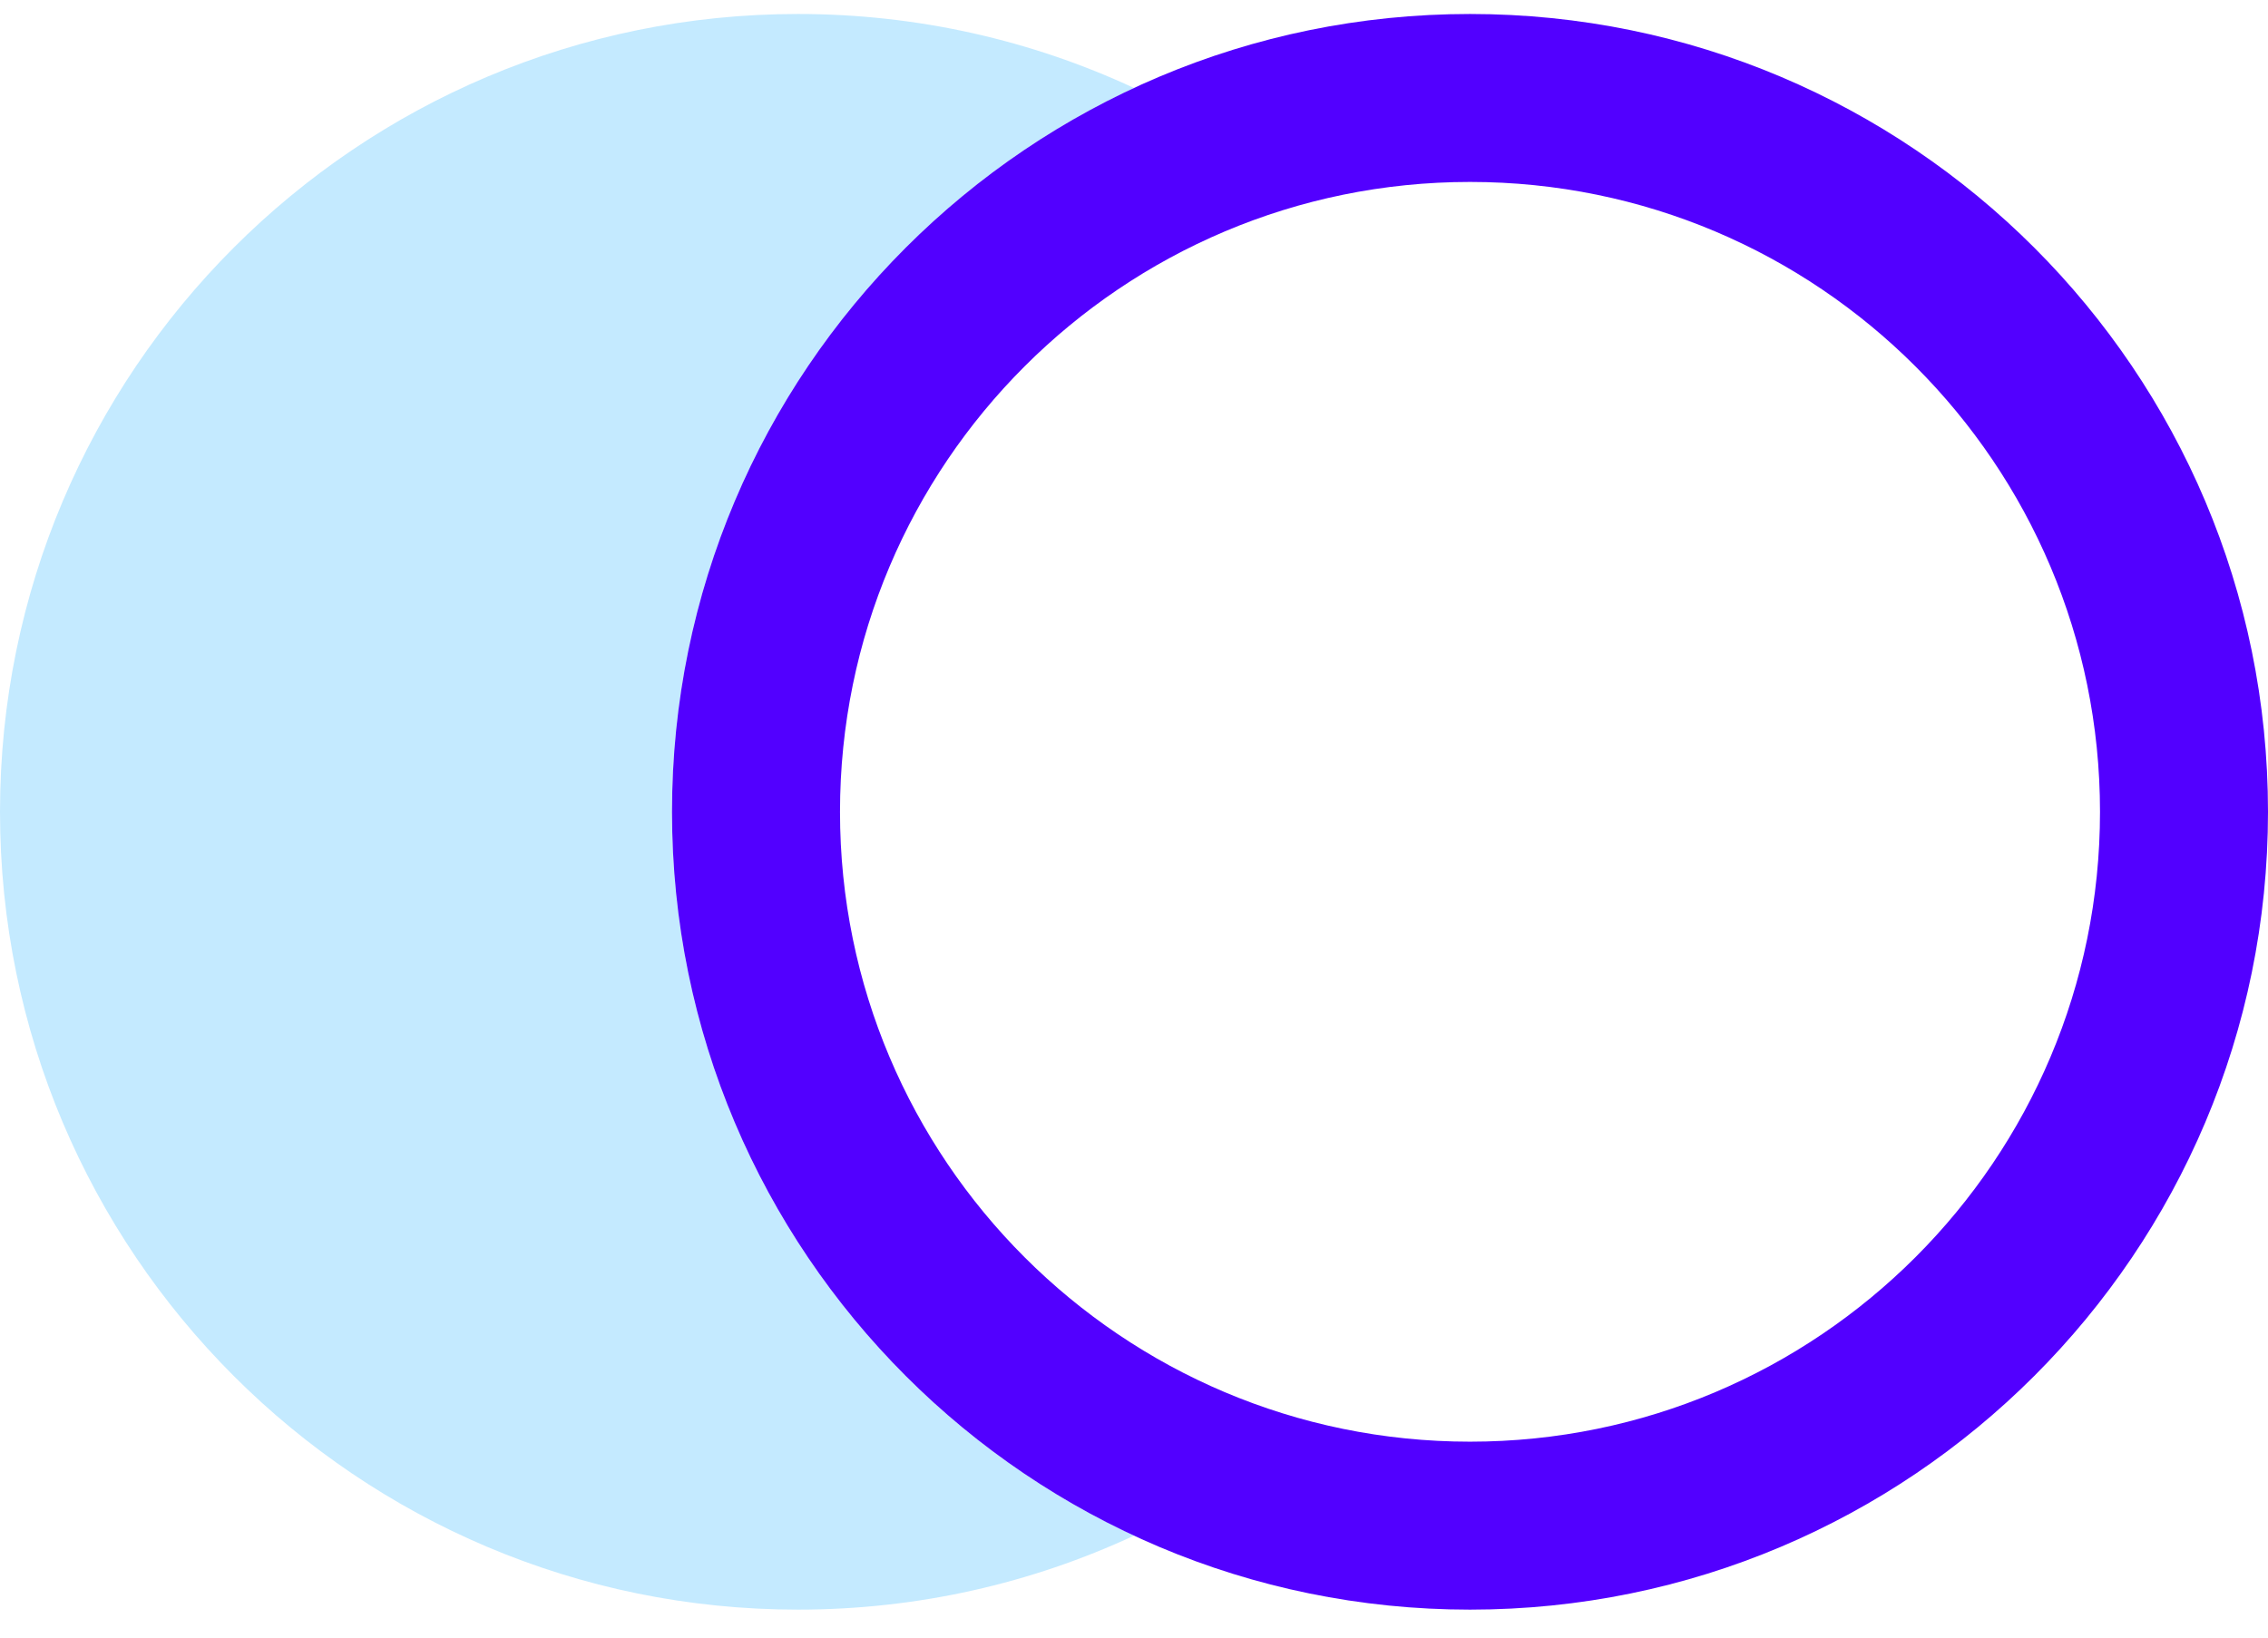 <svg width="54" height="39" viewBox="0 0 54 39" fill="none" xmlns="http://www.w3.org/2000/svg">
<path fill-rule="evenodd" clip-rule="evenodd" d="M27 2.095C20.504 5.115 16 11.698 16 19.334C16 26.969 20.504 33.553 27 36.572C24.569 37.703 21.858 38.334 19 38.334C8.507 38.334 0 29.827 0 19.334C0 8.84 8.507 0.333 19 0.333C21.858 0.333 24.569 0.965 27 2.095Z" fill="#C4EAFF"/>
<path fill-rule="evenodd" clip-rule="evenodd" d="M35 34.334C43.284 34.334 50 27.618 50 19.334C50 11.049 43.284 4.333 35 4.333C26.716 4.333 20 11.049 20 19.334C20 27.618 26.716 34.334 35 34.334ZM35 38.334C45.493 38.334 54 29.827 54 19.334C54 8.84 45.493 0.333 35 0.333C24.507 0.333 16 8.84 16 19.334C16 29.827 24.507 38.334 35 38.334Z" fill="#5200FF"/>
</svg>
